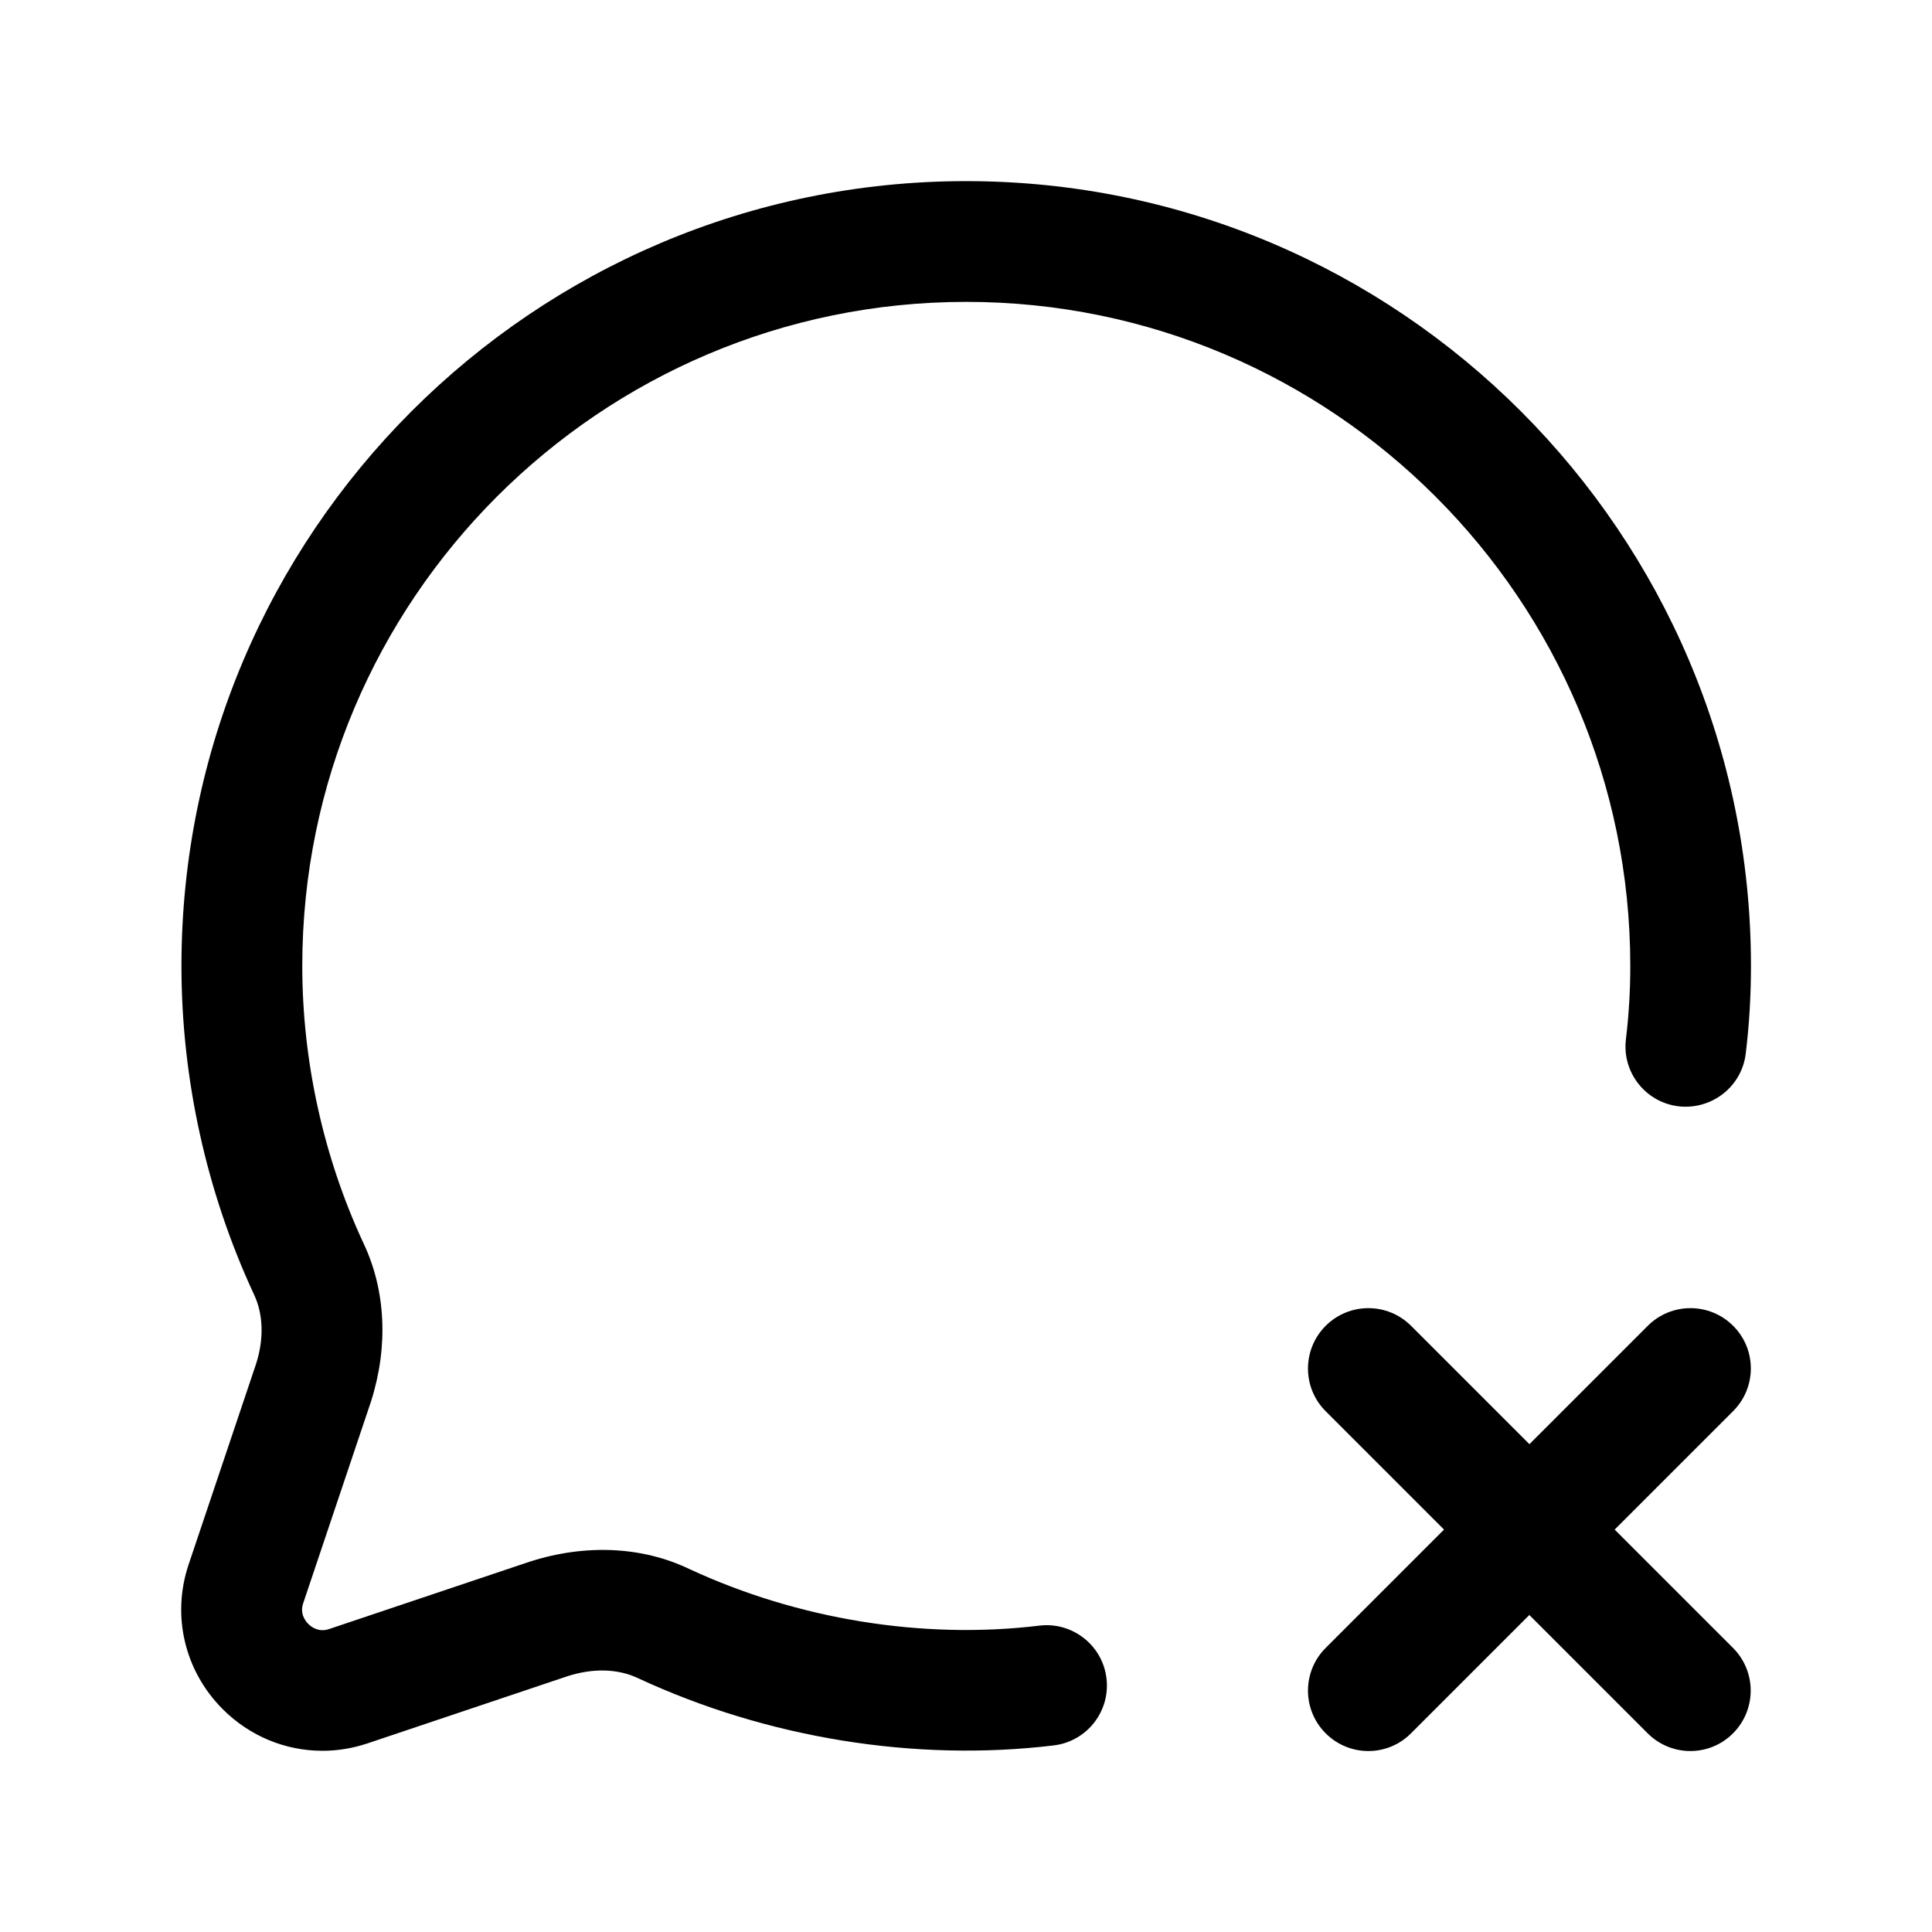 <svg width="24" height="24" viewBox="0 0 24 24" fill="none" xmlns="http://www.w3.org/2000/svg">
<path d="M13.745 20.847C13.795 21.258 13.503 21.632 13.091 21.682C11.37 21.89 9.528 21.592 7.926 20.847C7.678 20.729 7.368 20.72 7.051 20.822L4.562 21.658C4.378 21.719 4.191 21.749 4.005 21.749C3.548 21.749 3.104 21.569 2.768 21.233C2.294 20.76 2.131 20.073 2.341 19.441L3.182 16.94C3.28 16.633 3.271 16.325 3.156 16.082C2.564 14.809 2.254 13.399 2.254 11.999C2.254 6.624 6.627 2.25 12.002 2.25C17.378 2.25 21.751 6.623 21.751 11.999C21.751 12.37 21.73 12.729 21.686 13.089C21.637 13.5 21.262 13.79 20.851 13.743C20.44 13.693 20.147 13.319 20.198 12.908C20.234 12.608 20.252 12.308 20.252 11.999C20.252 7.451 16.552 3.75 12.003 3.75C7.455 3.75 3.755 7.45 3.755 11.999C3.755 13.182 4.018 14.373 4.515 15.443C4.791 16.024 4.827 16.723 4.61 17.406L3.766 19.917C3.724 20.042 3.788 20.131 3.83 20.173C3.872 20.215 3.962 20.279 4.087 20.237L6.585 19.398C7.279 19.177 7.98 19.211 8.566 19.492C9.908 20.115 11.462 20.37 12.913 20.194C13.319 20.145 13.695 20.436 13.745 20.847ZM21.53 16.47C21.237 16.177 20.762 16.177 20.469 16.47L18.999 17.94L17.529 16.47C17.236 16.177 16.761 16.177 16.468 16.47C16.175 16.763 16.175 17.238 16.468 17.531L17.938 19.001L16.468 20.471C16.175 20.764 16.175 21.239 16.468 21.532C16.614 21.678 16.806 21.752 16.998 21.752C17.19 21.752 17.382 21.679 17.528 21.532L18.998 20.062L20.468 21.532C20.614 21.678 20.806 21.752 20.998 21.752C21.19 21.752 21.382 21.679 21.528 21.532C21.821 21.239 21.821 20.764 21.528 20.471L20.058 19.001L21.528 17.531C21.823 17.238 21.823 16.762 21.53 16.47Z" fill="black"/>
</svg>
